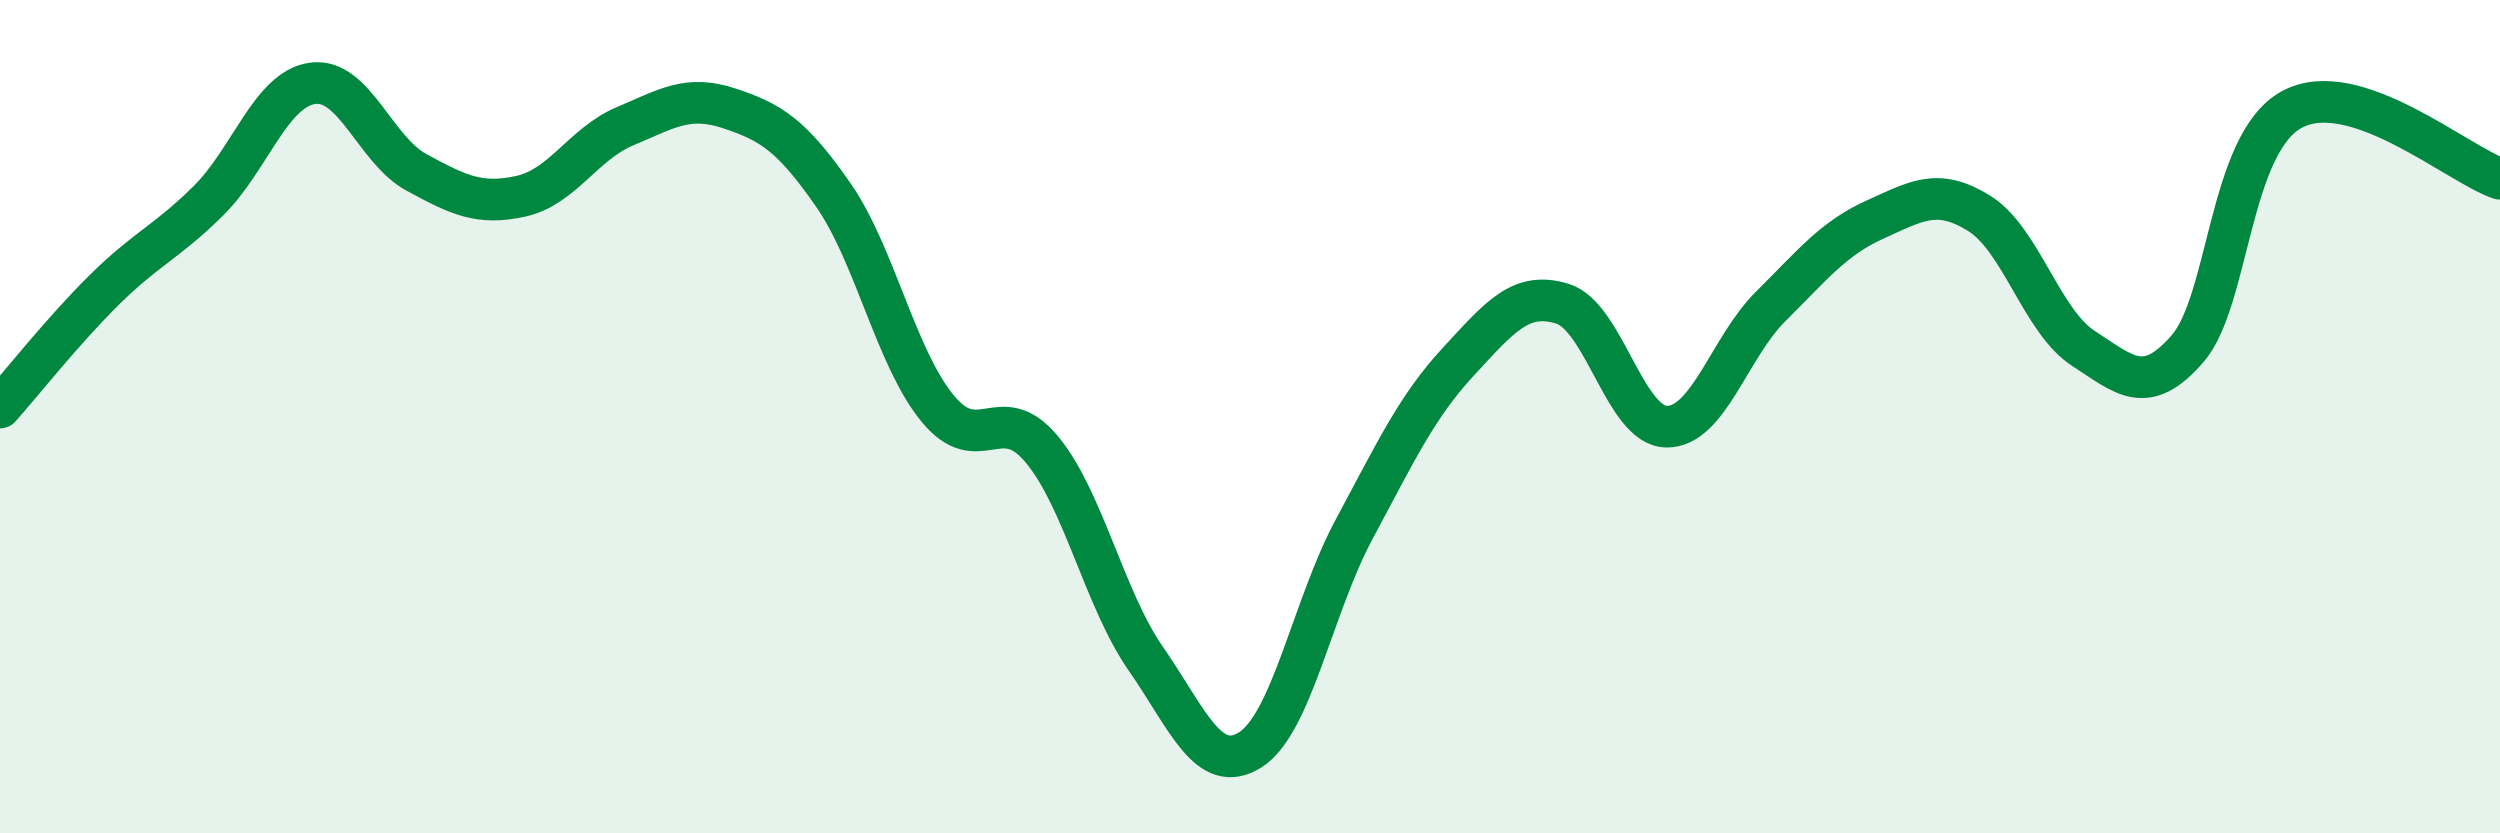 
    <svg width="60" height="20" viewBox="0 0 60 20" xmlns="http://www.w3.org/2000/svg">
      <path
        d="M 0,9.78 C 0.5,9.22 1.5,7.95 2.5,6.96 C 3.5,5.97 4,5.81 5,4.82 C 6,3.83 6.5,2.14 7.5,2 C 8.5,1.86 9,3.6 10,4.14 C 11,4.68 11.5,4.93 12.5,4.71 C 13.5,4.49 14,3.45 15,3.03 C 16,2.61 16.5,2.27 17.5,2.6 C 18.5,2.93 19,3.24 20,4.68 C 21,6.12 21.5,8.58 22.5,9.8 C 23.5,11.02 24,9.58 25,10.78 C 26,11.98 26.5,14.37 27.5,15.81 C 28.5,17.25 29,18.62 30,18 C 31,17.38 31.5,14.56 32.5,12.7 C 33.5,10.84 34,9.76 35,8.68 C 36,7.6 36.5,6.98 37.5,7.29 C 38.5,7.6 39,10.23 40,10.24 C 41,10.25 41.5,8.34 42.5,7.35 C 43.5,6.36 44,5.72 45,5.27 C 46,4.82 46.5,4.5 47.5,5.12 C 48.5,5.74 49,7.71 50,8.36 C 51,9.01 51.5,9.52 52.5,8.37 C 53.5,7.22 53.5,3.45 55,2.63 C 56.5,1.81 59,3.96 60,4.29L60 20L0 20Z"
        fill="#008740"
        opacity="0.1"
        stroke-linecap="round"
        stroke-linejoin="round"
      />
      <path
        d="M 0,9.78 C 0.5,9.22 1.5,7.95 2.5,6.96 C 3.5,5.97 4,5.81 5,4.82 C 6,3.83 6.5,2.14 7.5,2 C 8.5,1.86 9,3.6 10,4.14 C 11,4.68 11.5,4.93 12.5,4.71 C 13.5,4.49 14,3.45 15,3.03 C 16,2.61 16.5,2.27 17.5,2.6 C 18.5,2.93 19,3.24 20,4.68 C 21,6.12 21.5,8.58 22.5,9.8 C 23.5,11.02 24,9.58 25,10.78 C 26,11.98 26.5,14.37 27.5,15.81 C 28.5,17.25 29,18.62 30,18 C 31,17.38 31.5,14.56 32.5,12.7 C 33.5,10.84 34,9.76 35,8.68 C 36,7.6 36.5,6.98 37.5,7.29 C 38.5,7.6 39,10.23 40,10.24 C 41,10.25 41.5,8.34 42.5,7.35 C 43.5,6.36 44,5.72 45,5.27 C 46,4.82 46.5,4.5 47.5,5.12 C 48.5,5.74 49,7.71 50,8.36 C 51,9.01 51.5,9.52 52.5,8.37 C 53.5,7.22 53.5,3.45 55,2.63 C 56.5,1.81 59,3.96 60,4.29"
        stroke="#008740"
        stroke-width="1"
        fill="none"
        stroke-linecap="round"
        stroke-linejoin="round"
      />
    </svg>
  